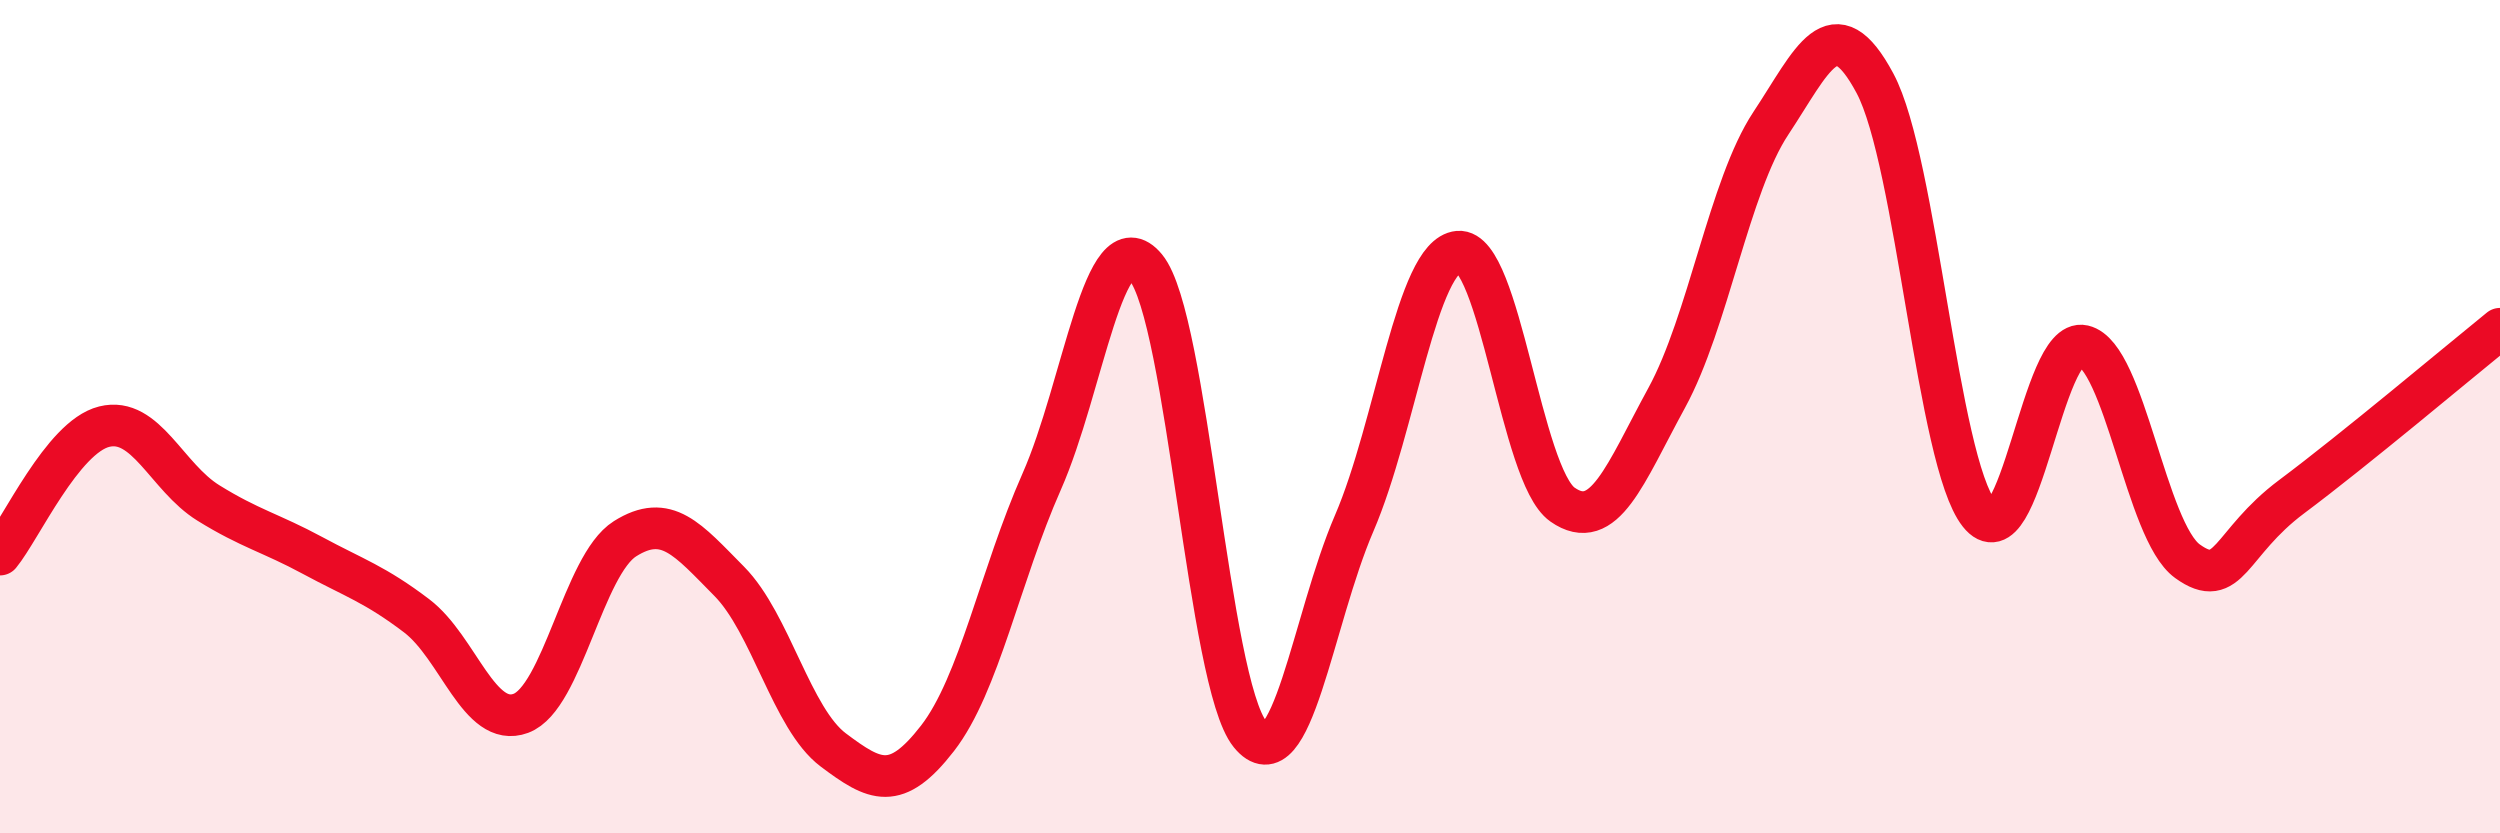 
    <svg width="60" height="20" viewBox="0 0 60 20" xmlns="http://www.w3.org/2000/svg">
      <path
        d="M 0,13.31 C 0.5,12.7 1.5,10.49 2.5,10.24 C 3.5,9.99 4,11.45 5,12.07 C 6,12.69 6.5,12.79 7.5,13.33 C 8.5,13.87 9,14.02 10,14.78 C 11,15.54 11.5,17.49 12.5,17.12 C 13.5,16.75 14,13.56 15,12.93 C 16,12.3 16.5,12.94 17.5,13.95 C 18.5,14.96 19,17.25 20,18 C 21,18.75 21.5,19.01 22.5,17.72 C 23.5,16.43 24,13.82 25,11.56 C 26,9.3 26.5,5.21 27.5,6.42 C 28.5,7.63 29,16.39 30,17.62 C 31,18.85 31.5,14.88 32.5,12.56 C 33.5,10.24 34,6.13 35,6.04 C 36,5.95 36.5,11.41 37.5,12.11 C 38.5,12.81 39,11.38 40,9.55 C 41,7.72 41.5,4.47 42.5,2.96 C 43.5,1.45 44,0.13 45,2 C 46,3.87 46.5,11.07 47.5,12.33 C 48.5,13.59 49,8.07 50,8.3 C 51,8.53 51.5,12.75 52.5,13.47 C 53.5,14.19 53.5,13.04 55,11.92 C 56.5,10.8 59,8.7 60,7.89L60 20L0 20Z"
        fill="#EB0A25"
        opacity="0.1"
        stroke-linecap="round"
        stroke-linejoin="round"
      />
      <path
        d="M 0,13.31 C 0.5,12.7 1.5,10.49 2.5,10.24 C 3.5,9.99 4,11.45 5,12.07 C 6,12.69 6.5,12.79 7.5,13.33 C 8.5,13.87 9,14.02 10,14.78 C 11,15.54 11.5,17.49 12.5,17.12 C 13.5,16.75 14,13.56 15,12.93 C 16,12.3 16.5,12.94 17.5,13.95 C 18.5,14.96 19,17.25 20,18 C 21,18.75 21.5,19.01 22.5,17.72 C 23.5,16.43 24,13.82 25,11.56 C 26,9.3 26.5,5.21 27.5,6.42 C 28.5,7.63 29,16.39 30,17.62 C 31,18.85 31.5,14.88 32.5,12.56 C 33.5,10.24 34,6.13 35,6.04 C 36,5.95 36.5,11.41 37.5,12.11 C 38.5,12.81 39,11.38 40,9.55 C 41,7.72 41.5,4.47 42.5,2.96 C 43.5,1.45 44,0.13 45,2 C 46,3.87 46.5,11.07 47.5,12.33 C 48.5,13.59 49,8.07 50,8.3 C 51,8.53 51.5,12.75 52.5,13.47 C 53.5,14.19 53.5,13.04 55,11.92 C 56.5,10.8 59,8.7 60,7.89"
        stroke="#EB0A25"
        stroke-width="1"
        fill="none"
        stroke-linecap="round"
        stroke-linejoin="round"
      />
    </svg>
  
